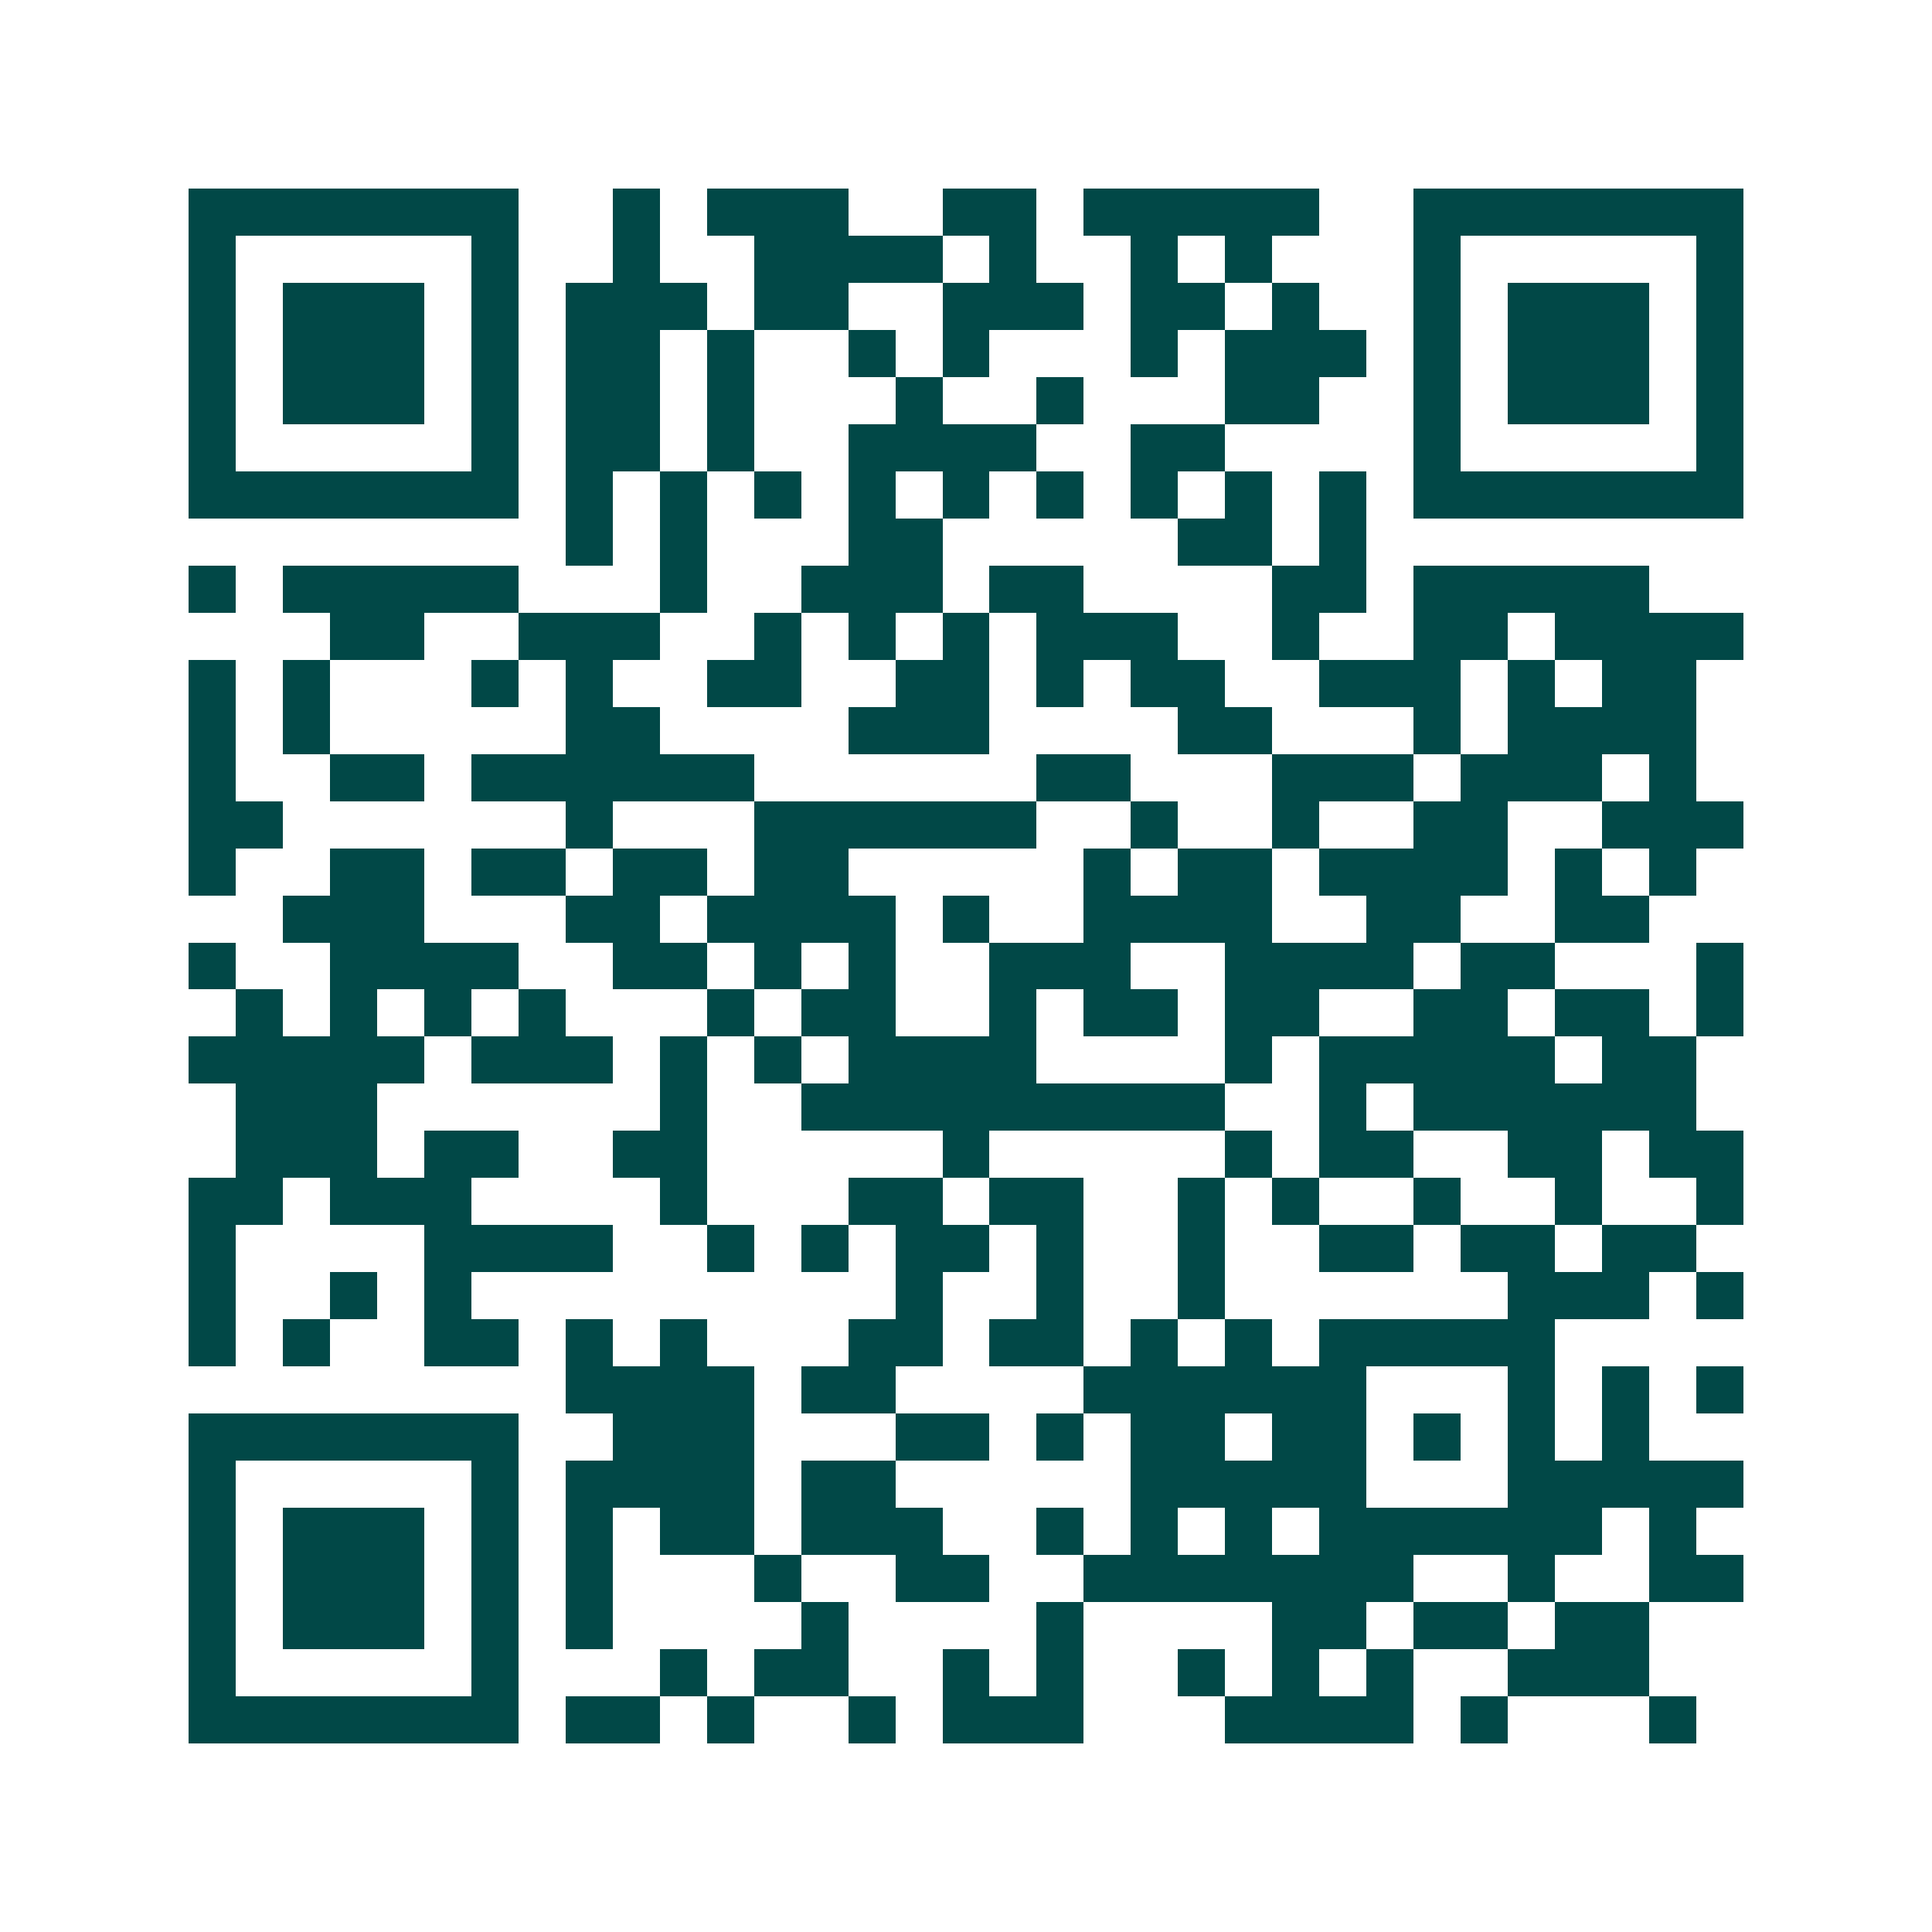 <svg xmlns="http://www.w3.org/2000/svg" width="200" height="200" viewBox="0 0 41 41" shape-rendering="crispEdges"><path fill="#ffffff" d="M0 0h41v41H0z"/><path stroke="#014847" d="M4 4.5h7m2 0h1m1 0h3m2 0h2m1 0h5m2 0h7M4 5.5h1m5 0h1m2 0h1m2 0h4m1 0h1m2 0h1m1 0h1m3 0h1m5 0h1M4 6.5h1m1 0h3m1 0h1m1 0h3m1 0h2m2 0h3m1 0h2m1 0h1m2 0h1m1 0h3m1 0h1M4 7.5h1m1 0h3m1 0h1m1 0h2m1 0h1m2 0h1m1 0h1m3 0h1m1 0h3m1 0h1m1 0h3m1 0h1M4 8.5h1m1 0h3m1 0h1m1 0h2m1 0h1m3 0h1m2 0h1m3 0h2m2 0h1m1 0h3m1 0h1M4 9.5h1m5 0h1m1 0h2m1 0h1m2 0h4m2 0h2m4 0h1m5 0h1M4 10.5h7m1 0h1m1 0h1m1 0h1m1 0h1m1 0h1m1 0h1m1 0h1m1 0h1m1 0h1m1 0h7M12 11.5h1m1 0h1m3 0h2m5 0h2m1 0h1M4 12.5h1m1 0h5m3 0h1m2 0h3m1 0h2m4 0h2m1 0h5M7 13.5h2m2 0h3m2 0h1m1 0h1m1 0h1m1 0h3m2 0h1m2 0h2m1 0h4M4 14.5h1m1 0h1m3 0h1m1 0h1m2 0h2m2 0h2m1 0h1m1 0h2m2 0h3m1 0h1m1 0h2M4 15.5h1m1 0h1m5 0h2m4 0h3m4 0h2m3 0h1m1 0h4M4 16.5h1m2 0h2m1 0h6m6 0h2m3 0h3m1 0h3m1 0h1M4 17.5h2m6 0h1m3 0h6m2 0h1m2 0h1m2 0h2m2 0h3M4 18.5h1m2 0h2m1 0h2m1 0h2m1 0h2m5 0h1m1 0h2m1 0h4m1 0h1m1 0h1M6 19.5h3m3 0h2m1 0h4m1 0h1m2 0h4m2 0h2m2 0h2M4 20.5h1m2 0h4m2 0h2m1 0h1m1 0h1m2 0h3m2 0h4m1 0h2m3 0h1M5 21.5h1m1 0h1m1 0h1m1 0h1m3 0h1m1 0h2m2 0h1m1 0h2m1 0h2m2 0h2m1 0h2m1 0h1M4 22.5h5m1 0h3m1 0h1m1 0h1m1 0h4m4 0h1m1 0h5m1 0h2M5 23.5h3m6 0h1m2 0h9m2 0h1m1 0h6M5 24.5h3m1 0h2m2 0h2m5 0h1m5 0h1m1 0h2m2 0h2m1 0h2M4 25.5h2m1 0h3m4 0h1m3 0h2m1 0h2m2 0h1m1 0h1m2 0h1m2 0h1m2 0h1M4 26.5h1m4 0h4m2 0h1m1 0h1m1 0h2m1 0h1m2 0h1m2 0h2m1 0h2m1 0h2M4 27.5h1m2 0h1m1 0h1m9 0h1m2 0h1m2 0h1m6 0h3m1 0h1M4 28.5h1m1 0h1m2 0h2m1 0h1m1 0h1m3 0h2m1 0h2m1 0h1m1 0h1m1 0h5M12 29.5h4m1 0h2m4 0h6m3 0h1m1 0h1m1 0h1M4 30.5h7m2 0h3m3 0h2m1 0h1m1 0h2m1 0h2m1 0h1m1 0h1m1 0h1M4 31.5h1m5 0h1m1 0h4m1 0h2m5 0h5m3 0h5M4 32.5h1m1 0h3m1 0h1m1 0h1m1 0h2m1 0h3m2 0h1m1 0h1m1 0h1m1 0h6m1 0h1M4 33.5h1m1 0h3m1 0h1m1 0h1m3 0h1m2 0h2m2 0h7m2 0h1m2 0h2M4 34.5h1m1 0h3m1 0h1m1 0h1m4 0h1m4 0h1m4 0h2m1 0h2m1 0h2M4 35.5h1m5 0h1m3 0h1m1 0h2m2 0h1m1 0h1m2 0h1m1 0h1m1 0h1m2 0h3M4 36.5h7m1 0h2m1 0h1m2 0h1m1 0h3m3 0h4m1 0h1m3 0h1"/></svg>
